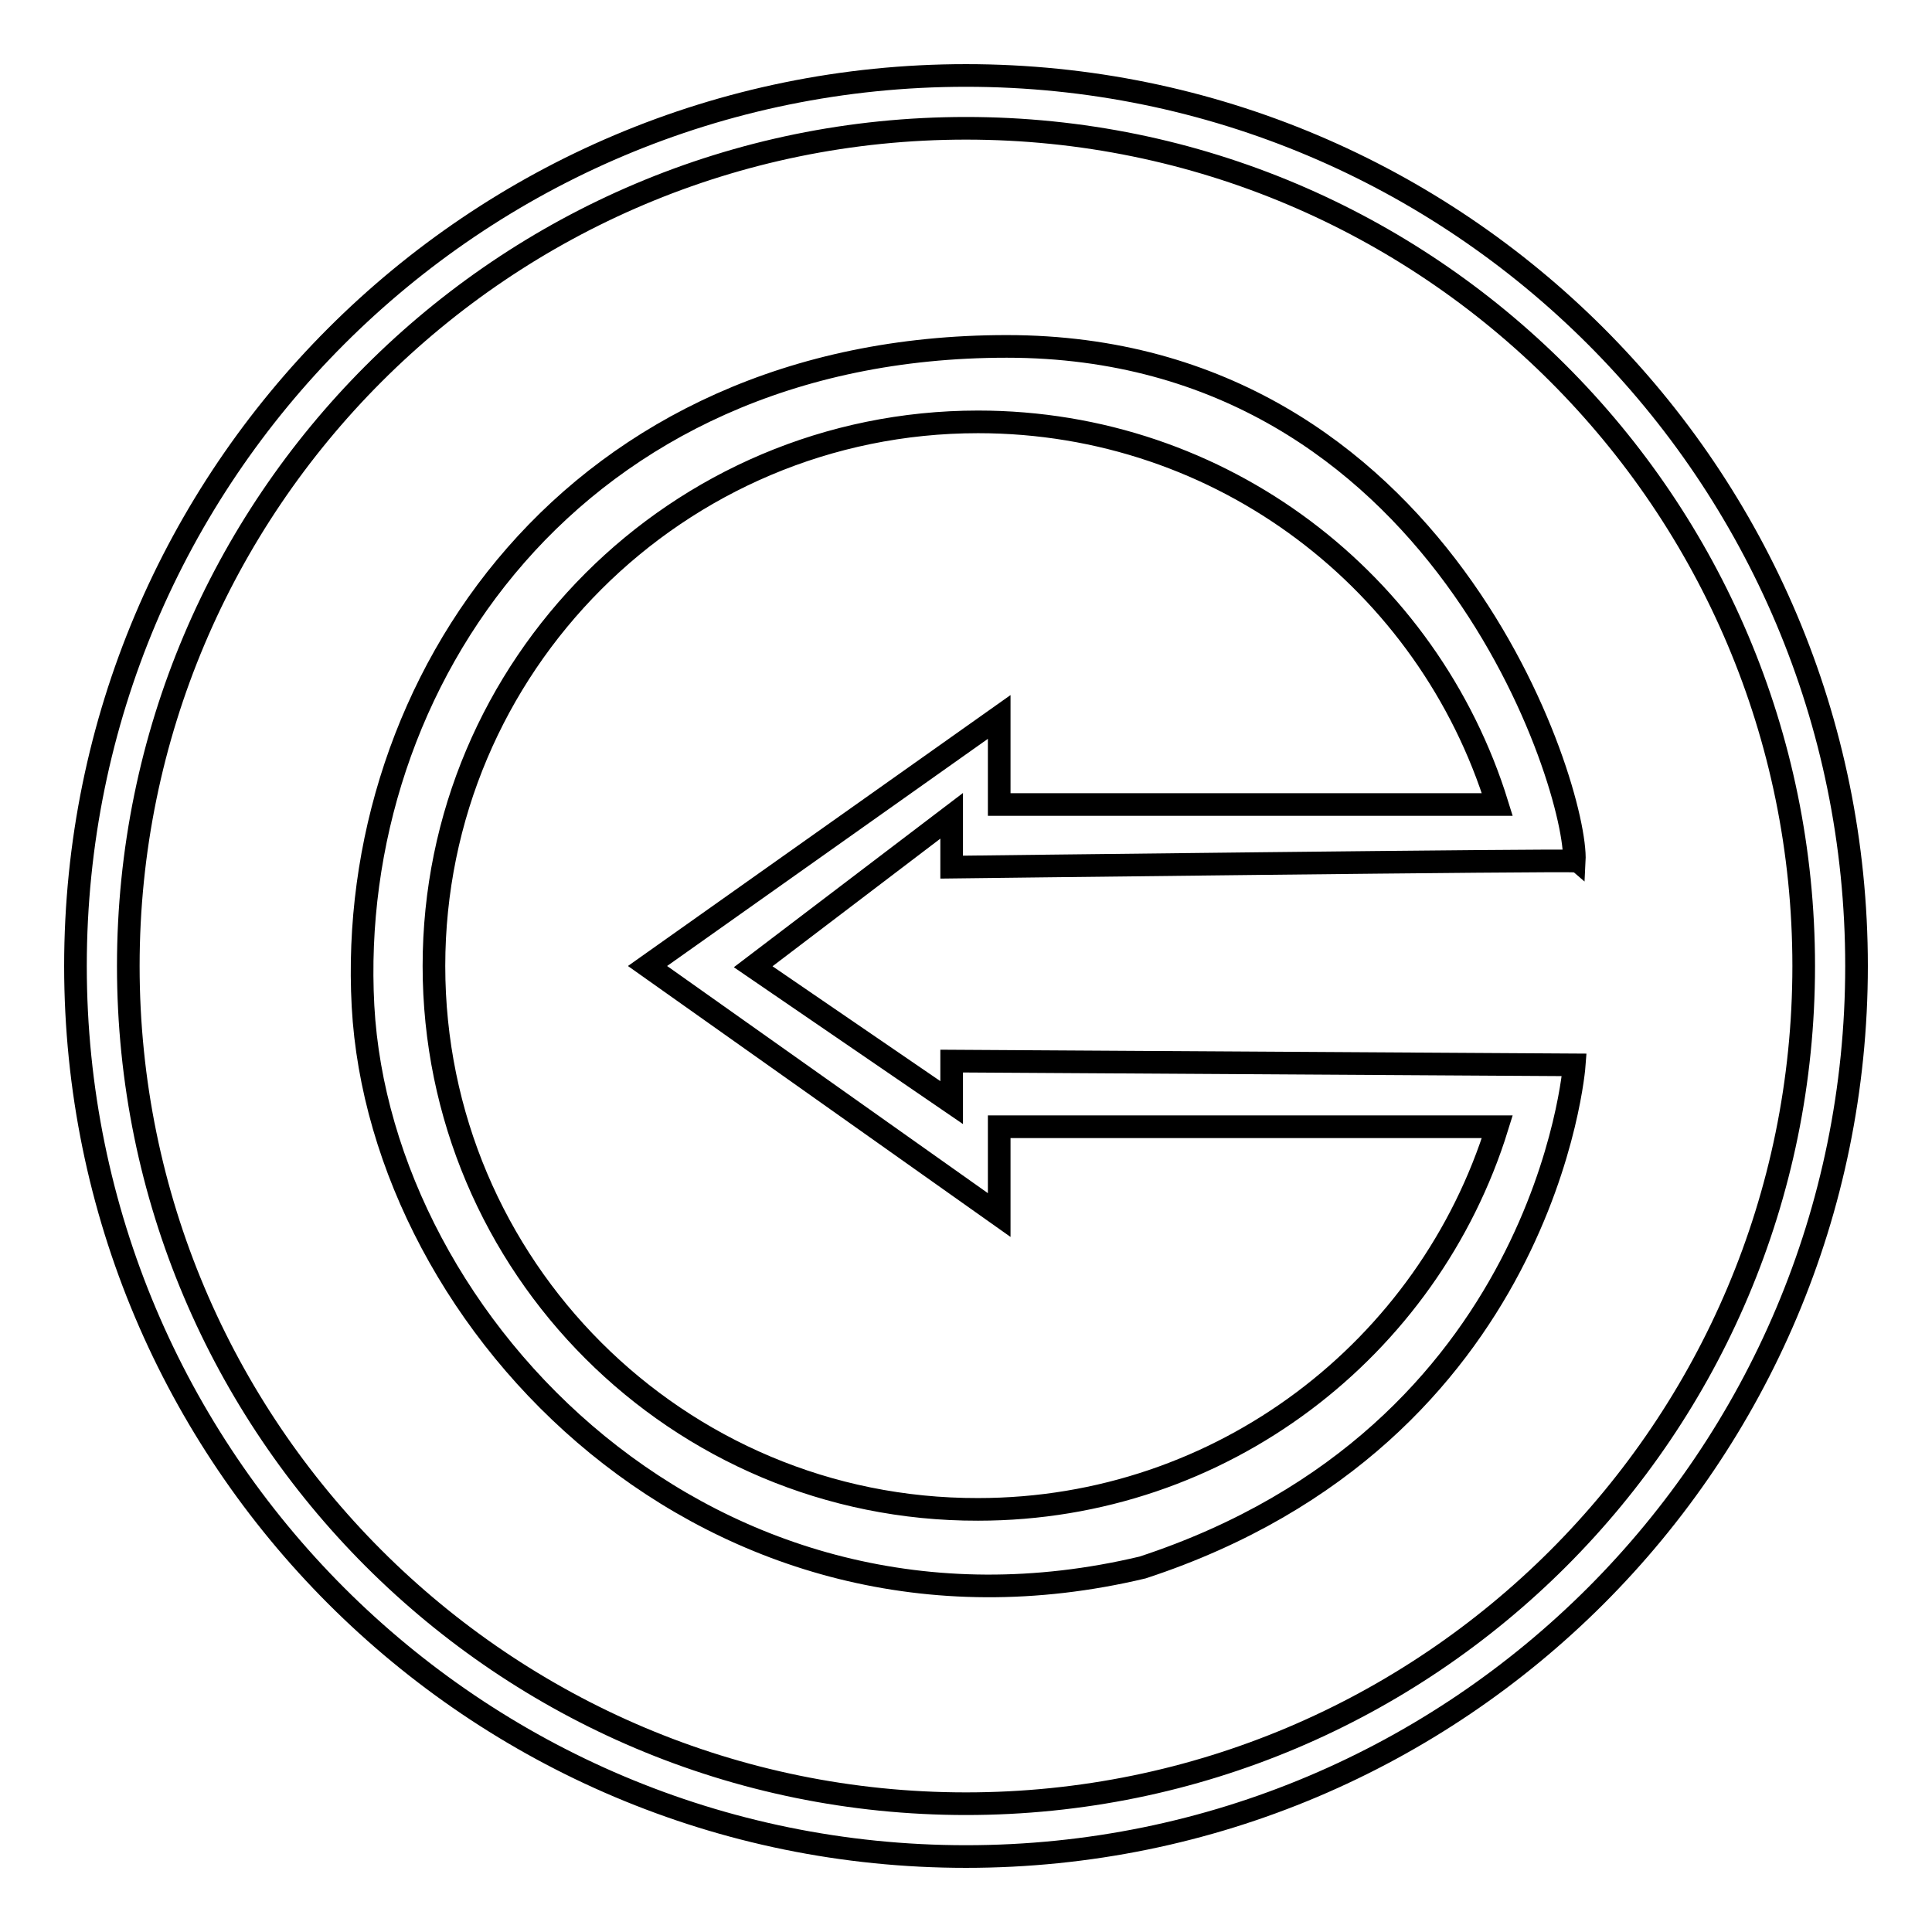 <?xml version="1.0" encoding="utf-8"?>
<!-- Svg Vector Icons : http://www.onlinewebfonts.com/icon -->
<!DOCTYPE svg PUBLIC "-//W3C//DTD SVG 1.1//EN" "http://www.w3.org/Graphics/SVG/1.1/DTD/svg11.dtd">
<svg version="1.1" xmlns="http://www.w3.org/2000/svg" xmlns:xlink="http://www.w3.org/1999/xlink" x="0px" y="0px" viewBox="0 0 256 256" enable-background="new 0 0 256 256" xml:space="preserve">
<g><g><path stroke-width="3" fill-opacity="0" stroke="#000000"  d="M10,128c0,65.2,52.8,118,118,118c65.2,0,118-52.8,118-118c0-65.2-52.8-118-118-118C62.8,10,10,62.8,10,128z M17,128C17,66.7,66.7,17,128,17c61.3,0,111,49.7,111,111c0,61.3-49.7,111-111,111C66.7,239,17,189.3,17,128z"/><path stroke-width="3" fill-opacity="0" stroke="#000000"  d="M48.1,133.3c2.3,42.3,46.2,88,103.3,74.4c53.6-17.6,57.2-66.6,57.2-66.6l-82.5-0.5v5.5l-26.3-18l26.3-20v6.8c0,0,82.2-1,82.5-0.8c0.5-9.4-17.6-68.2-75.2-68.2C76,45.9,45.8,90.5,48.1,133.3z M57.5,128c0-39.8,32.3-72.1,72.1-72.1c32.4,0,59.7,21.3,68.8,50.7h-66V95l-46.6,33l46.6,33v-11.7h66c-9.1,29.4-36.5,50.7-68.8,50.7C89.8,200.1,57.5,167.8,57.5,128z"/></g></g>
</svg>